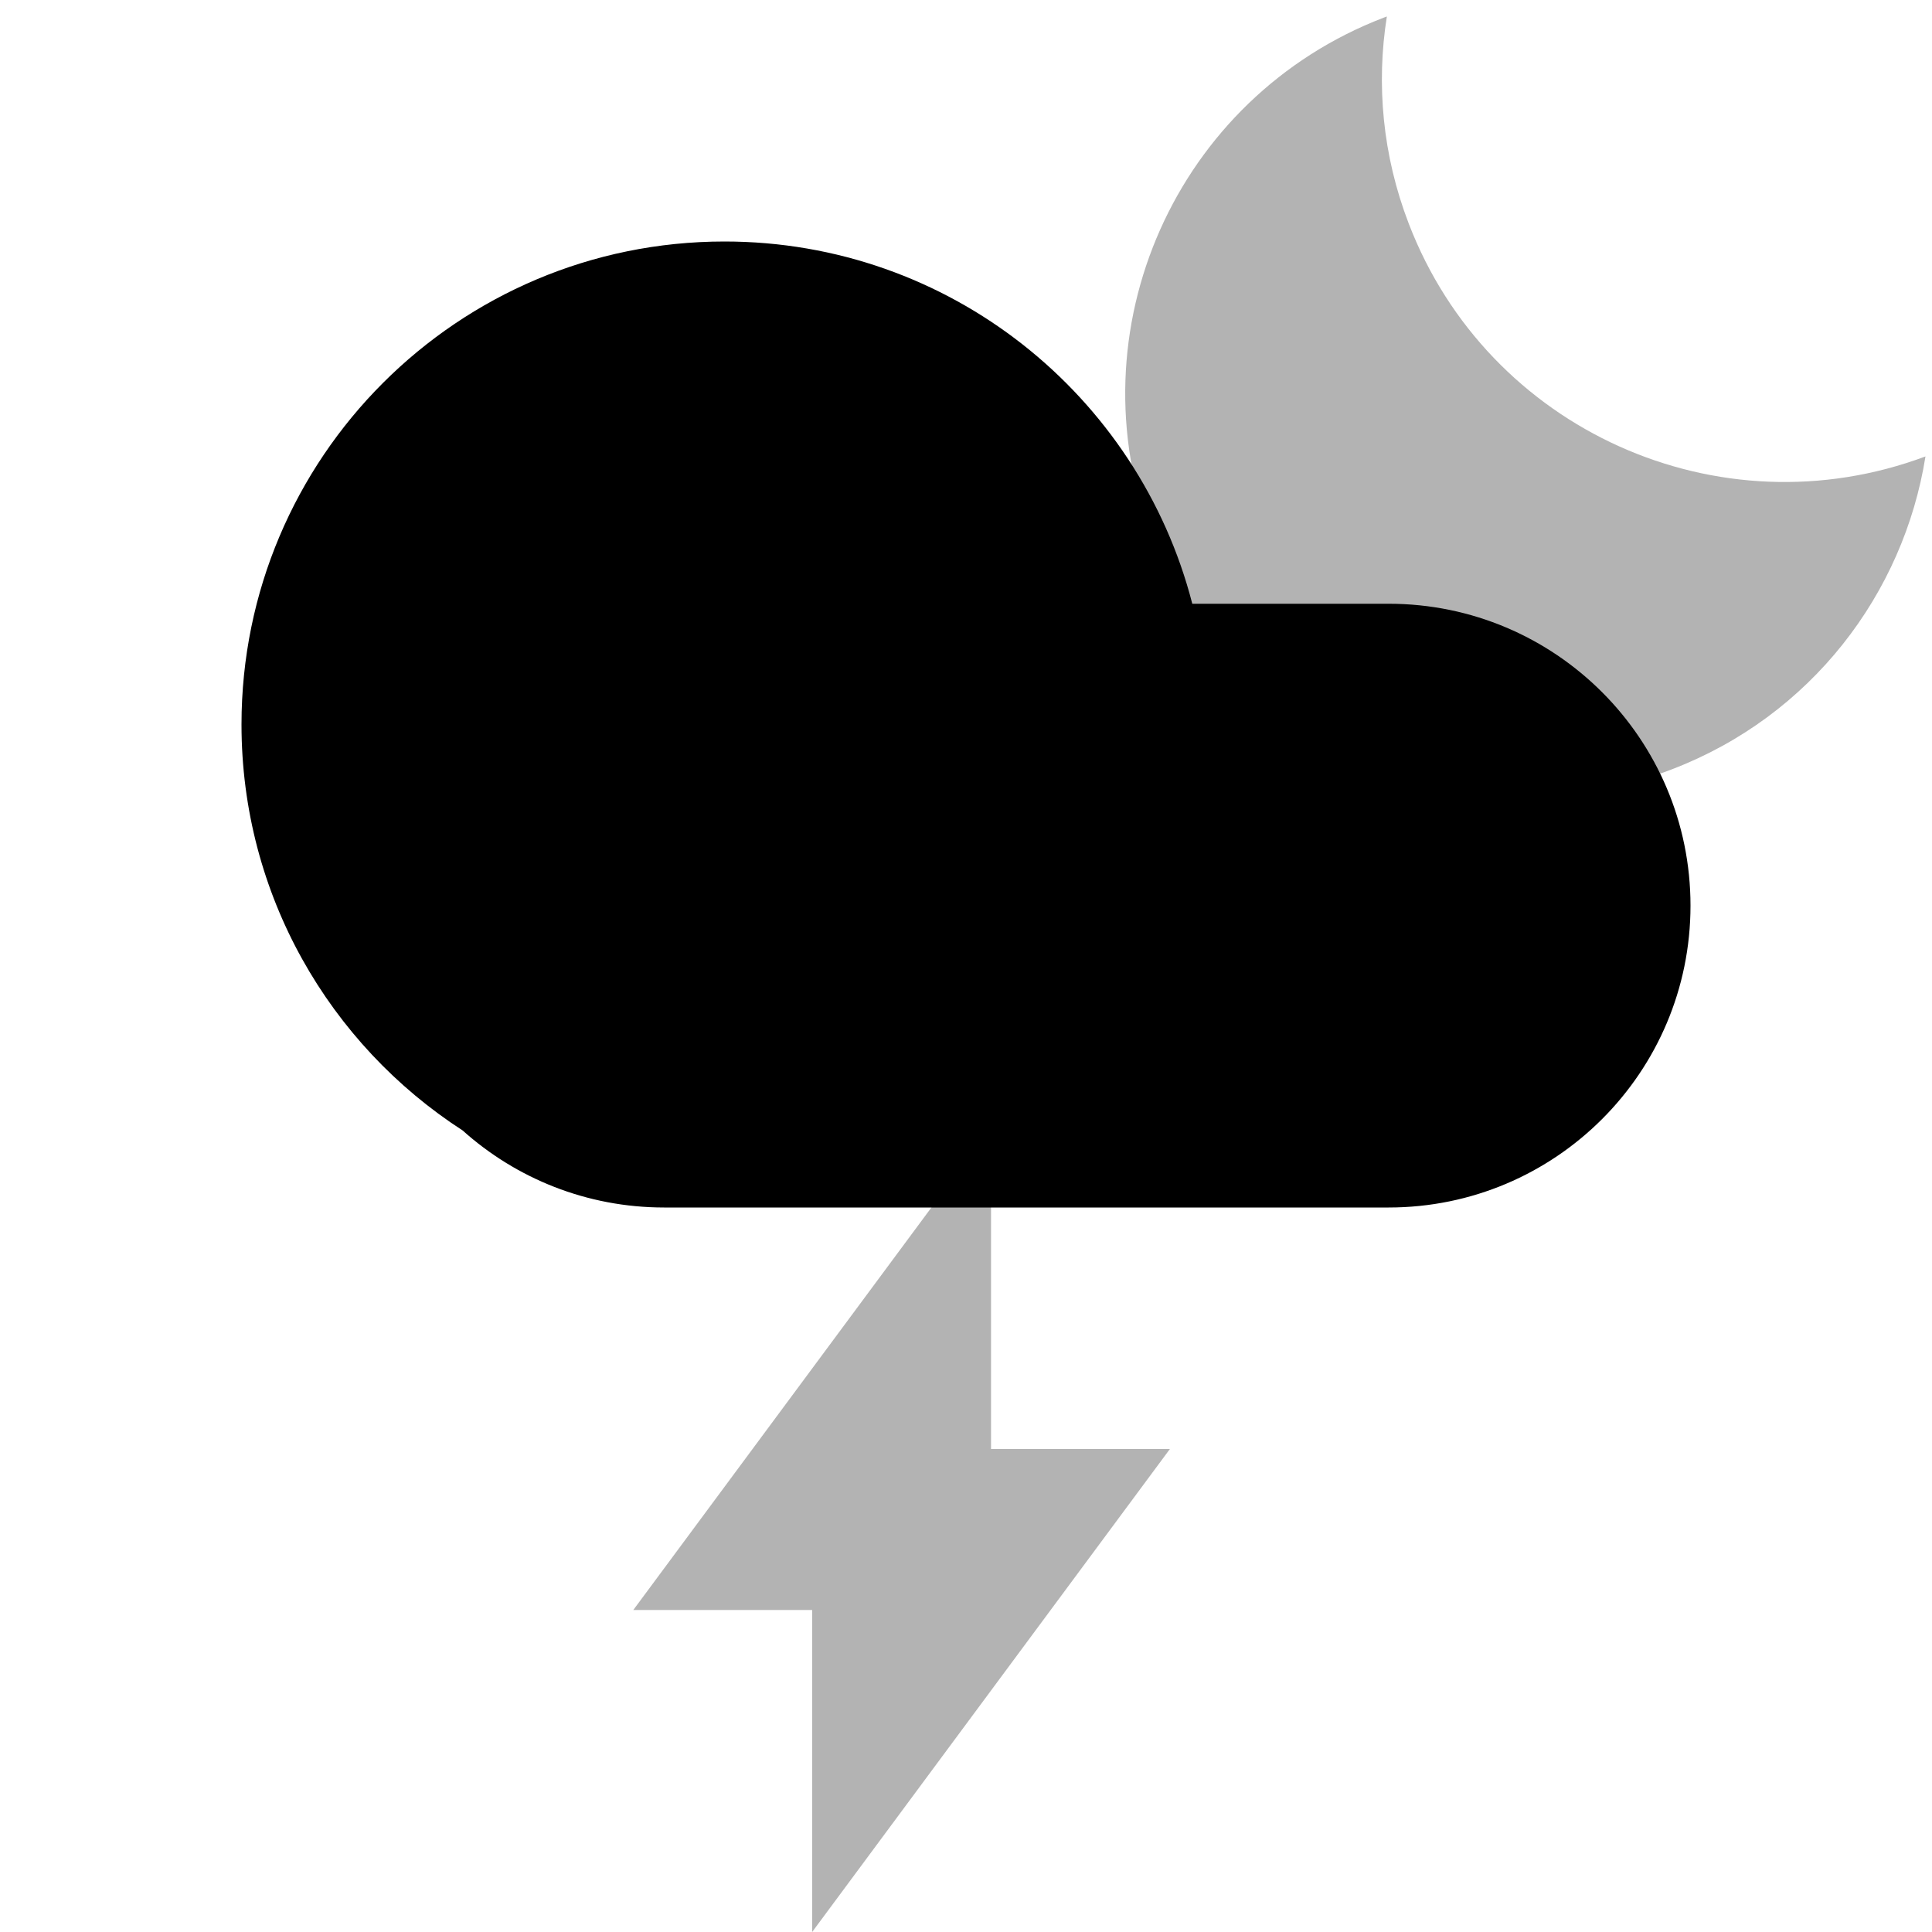 <svg width="24px" height="24px" viewBox="0 0 24 24" version="1.1" xmlns="http://www.w3.org/2000/svg" xmlns:xlink="http://www.w3.org/1999/xlink">
    <title>Icon For Thunder-night</title>
    <g stroke="none" stroke-width="1" fill="none" fill-rule="evenodd">
        <polygon points="0 0 24 0 24 24 0 24" opacity="0"></polygon>
        <path d="M17.228,0.205 C17.095,1.044 17.173,1.928 17.5,2.778 C18.484,5.342 21.351,6.63 23.919,5.67 C23.647,7.375 22.499,8.893 20.771,9.556 C18.193,10.546 15.301,9.258 14.311,6.68 C13.322,4.102 14.609,1.21 17.187,0.22 C17.201,0.215 17.215,0.21 17.228,0.205 Z M10.089,24 L10.089,20 L7.867,20 L12.311,14 L12.311,18 L14.533,18 L10.089,24 Z" fill="#000000" opacity="0.3"></path>
        <path d="M5.747,14.043 C4.094,12.974 3,11.115 3,9 C3,5.686 5.686,3 9,3 C11.796,3 14.145,4.912 14.811,7.5 L17.25,7.5 C19.321,7.5 21,9.179 21,11.25 C21,13.321 19.321,15 17.25,15 L8.25,15 C7.288,15 6.411,14.638 5.747,14.043 Z" fill="#000000"></path>
    </g>
</svg>